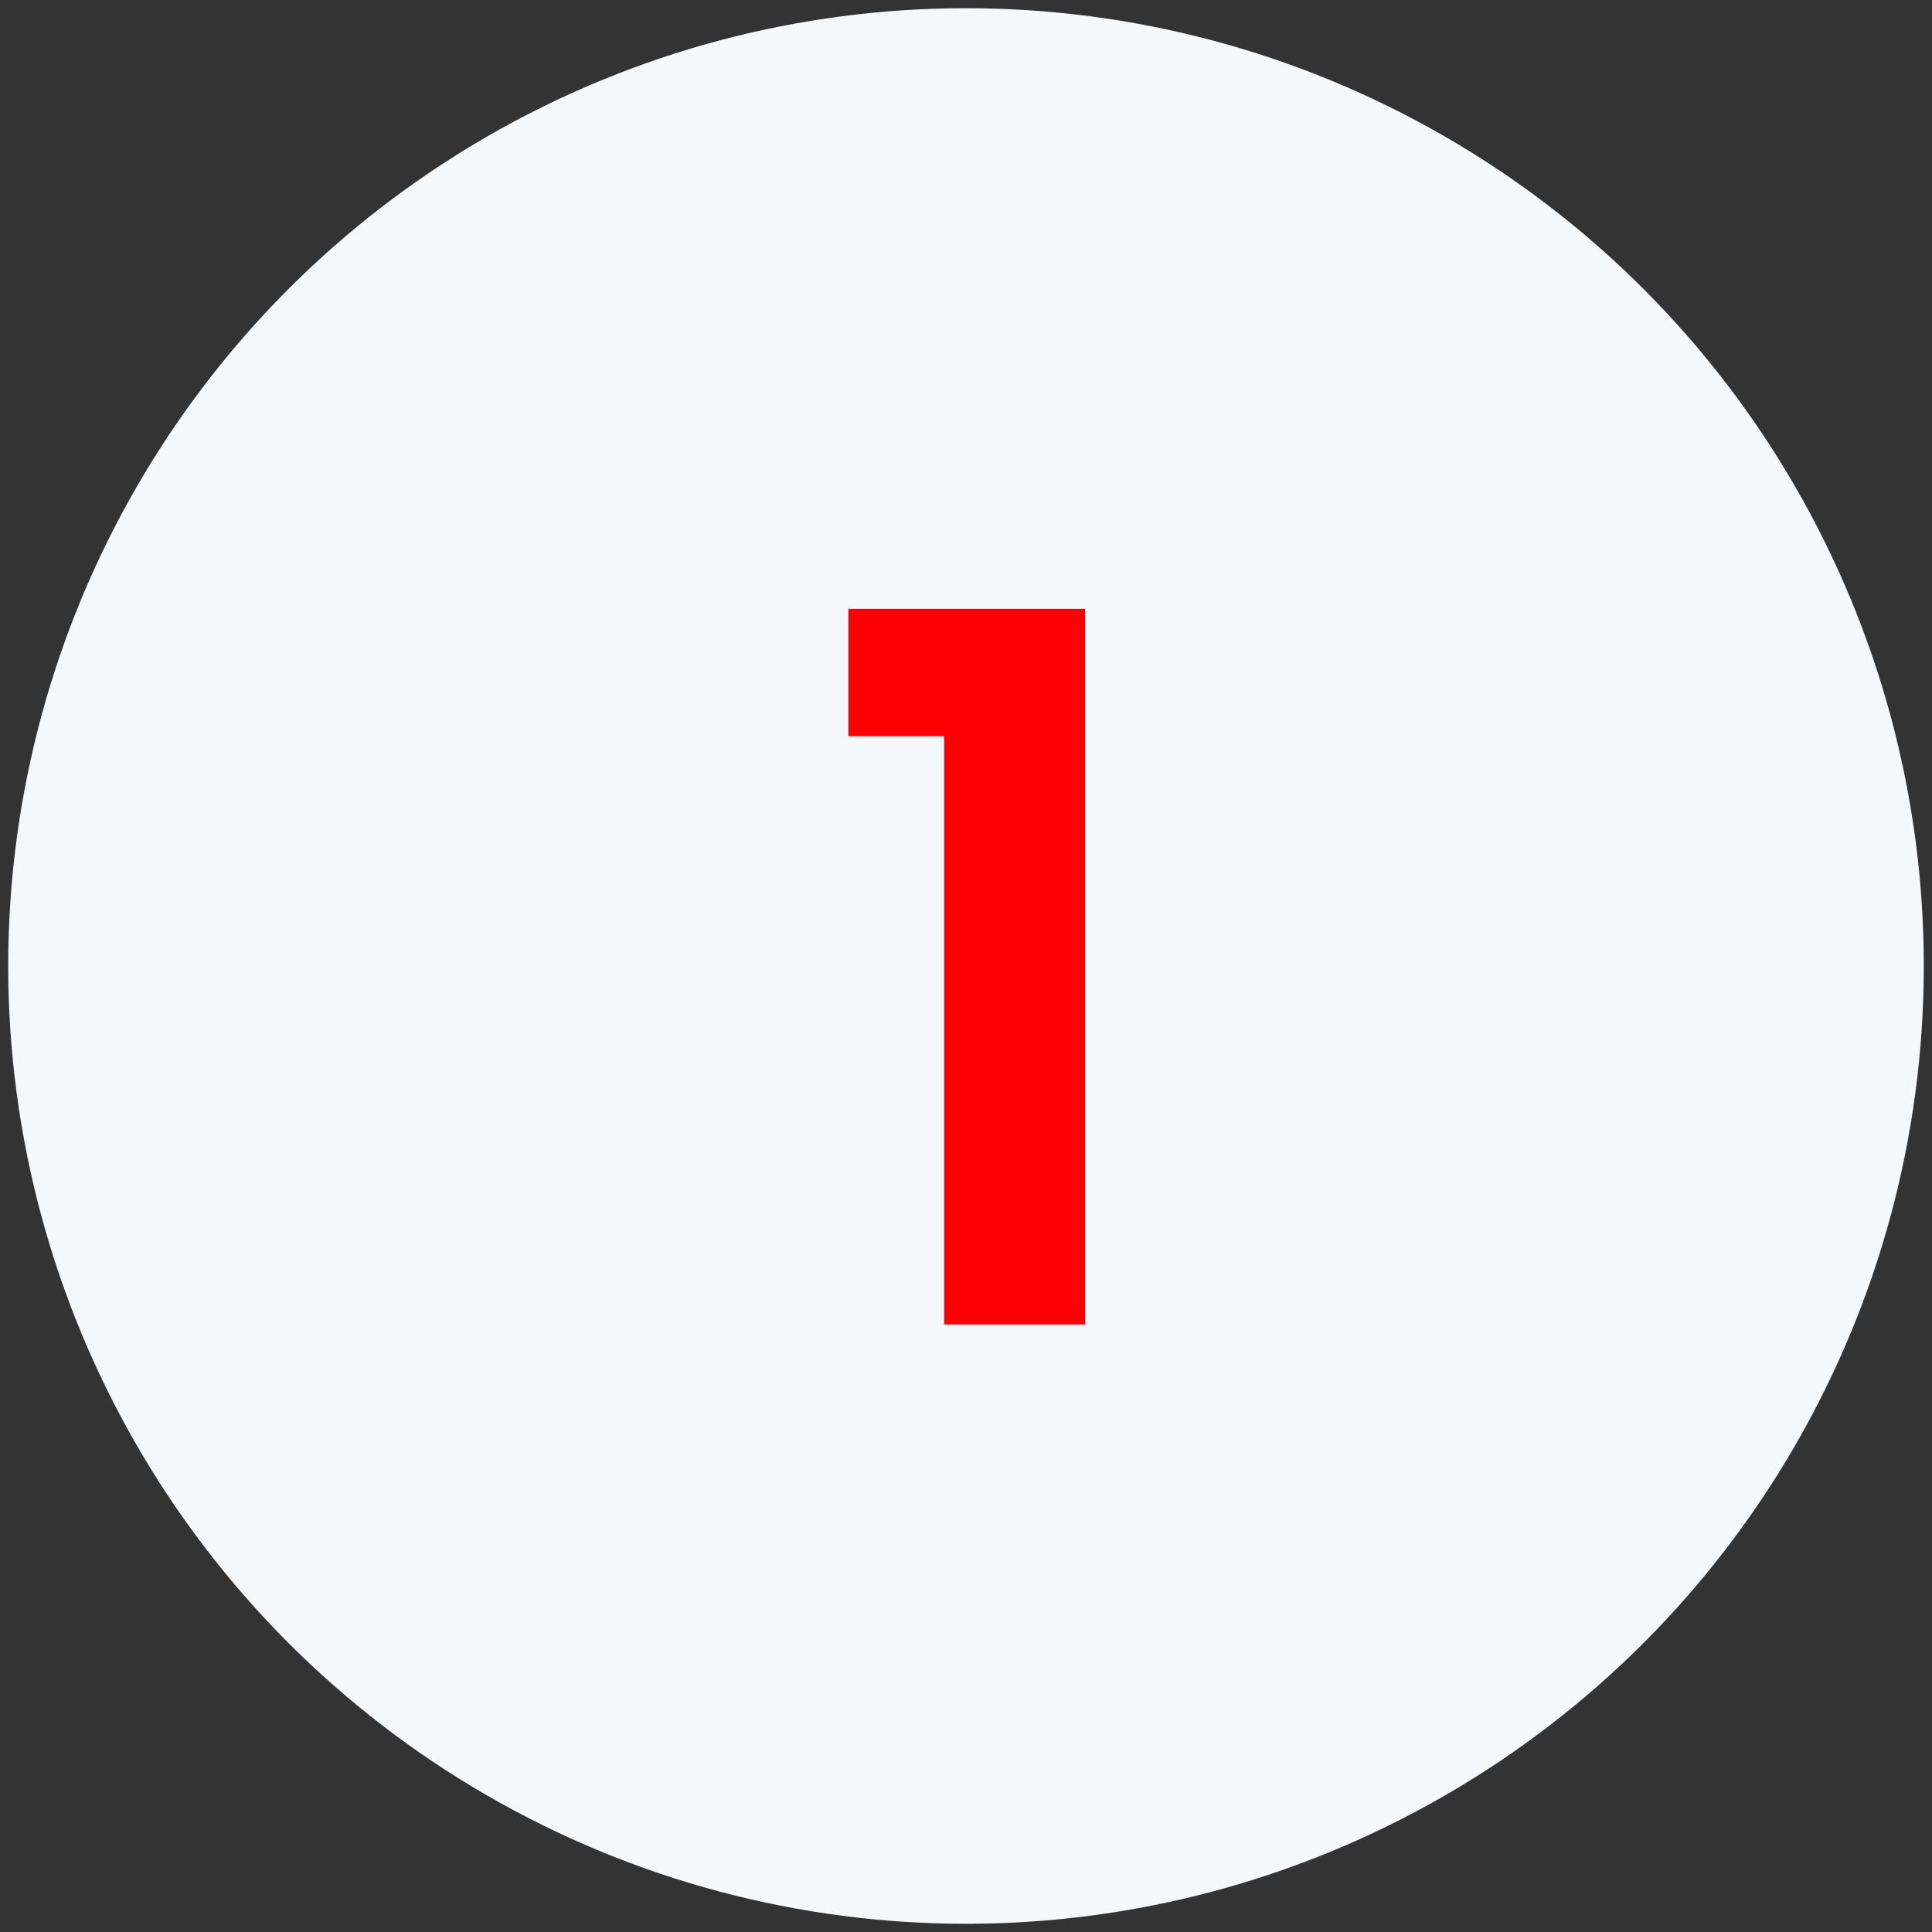 <?xml version="1.0" encoding="UTF-8"?> <!-- Generator: Adobe Illustrator 25.4.1, SVG Export Plug-In . SVG Version: 6.00 Build 0) --> <svg xmlns="http://www.w3.org/2000/svg" xmlns:xlink="http://www.w3.org/1999/xlink" version="1.1" id="Layer_1" x="0px" y="0px" viewBox="0 0 141.2 141.2" style="enable-background:new 0 0 141.2 141.2;" xml:space="preserve"><rect x="0" y="0" width="141.2" height="141.2" fill="#333333" stroke="none"/> <style type="text/css"> .st0{fill:#F4F8FB;} .st1{fill:#FF0004;} </style> <circle class="st0" cx="70.6" cy="70.6" r="70"></circle> <g> <path class="st1" d="M69,53.8h-7v-9.3h17.3v52.3H69V53.8z"></path> </g> </svg> 